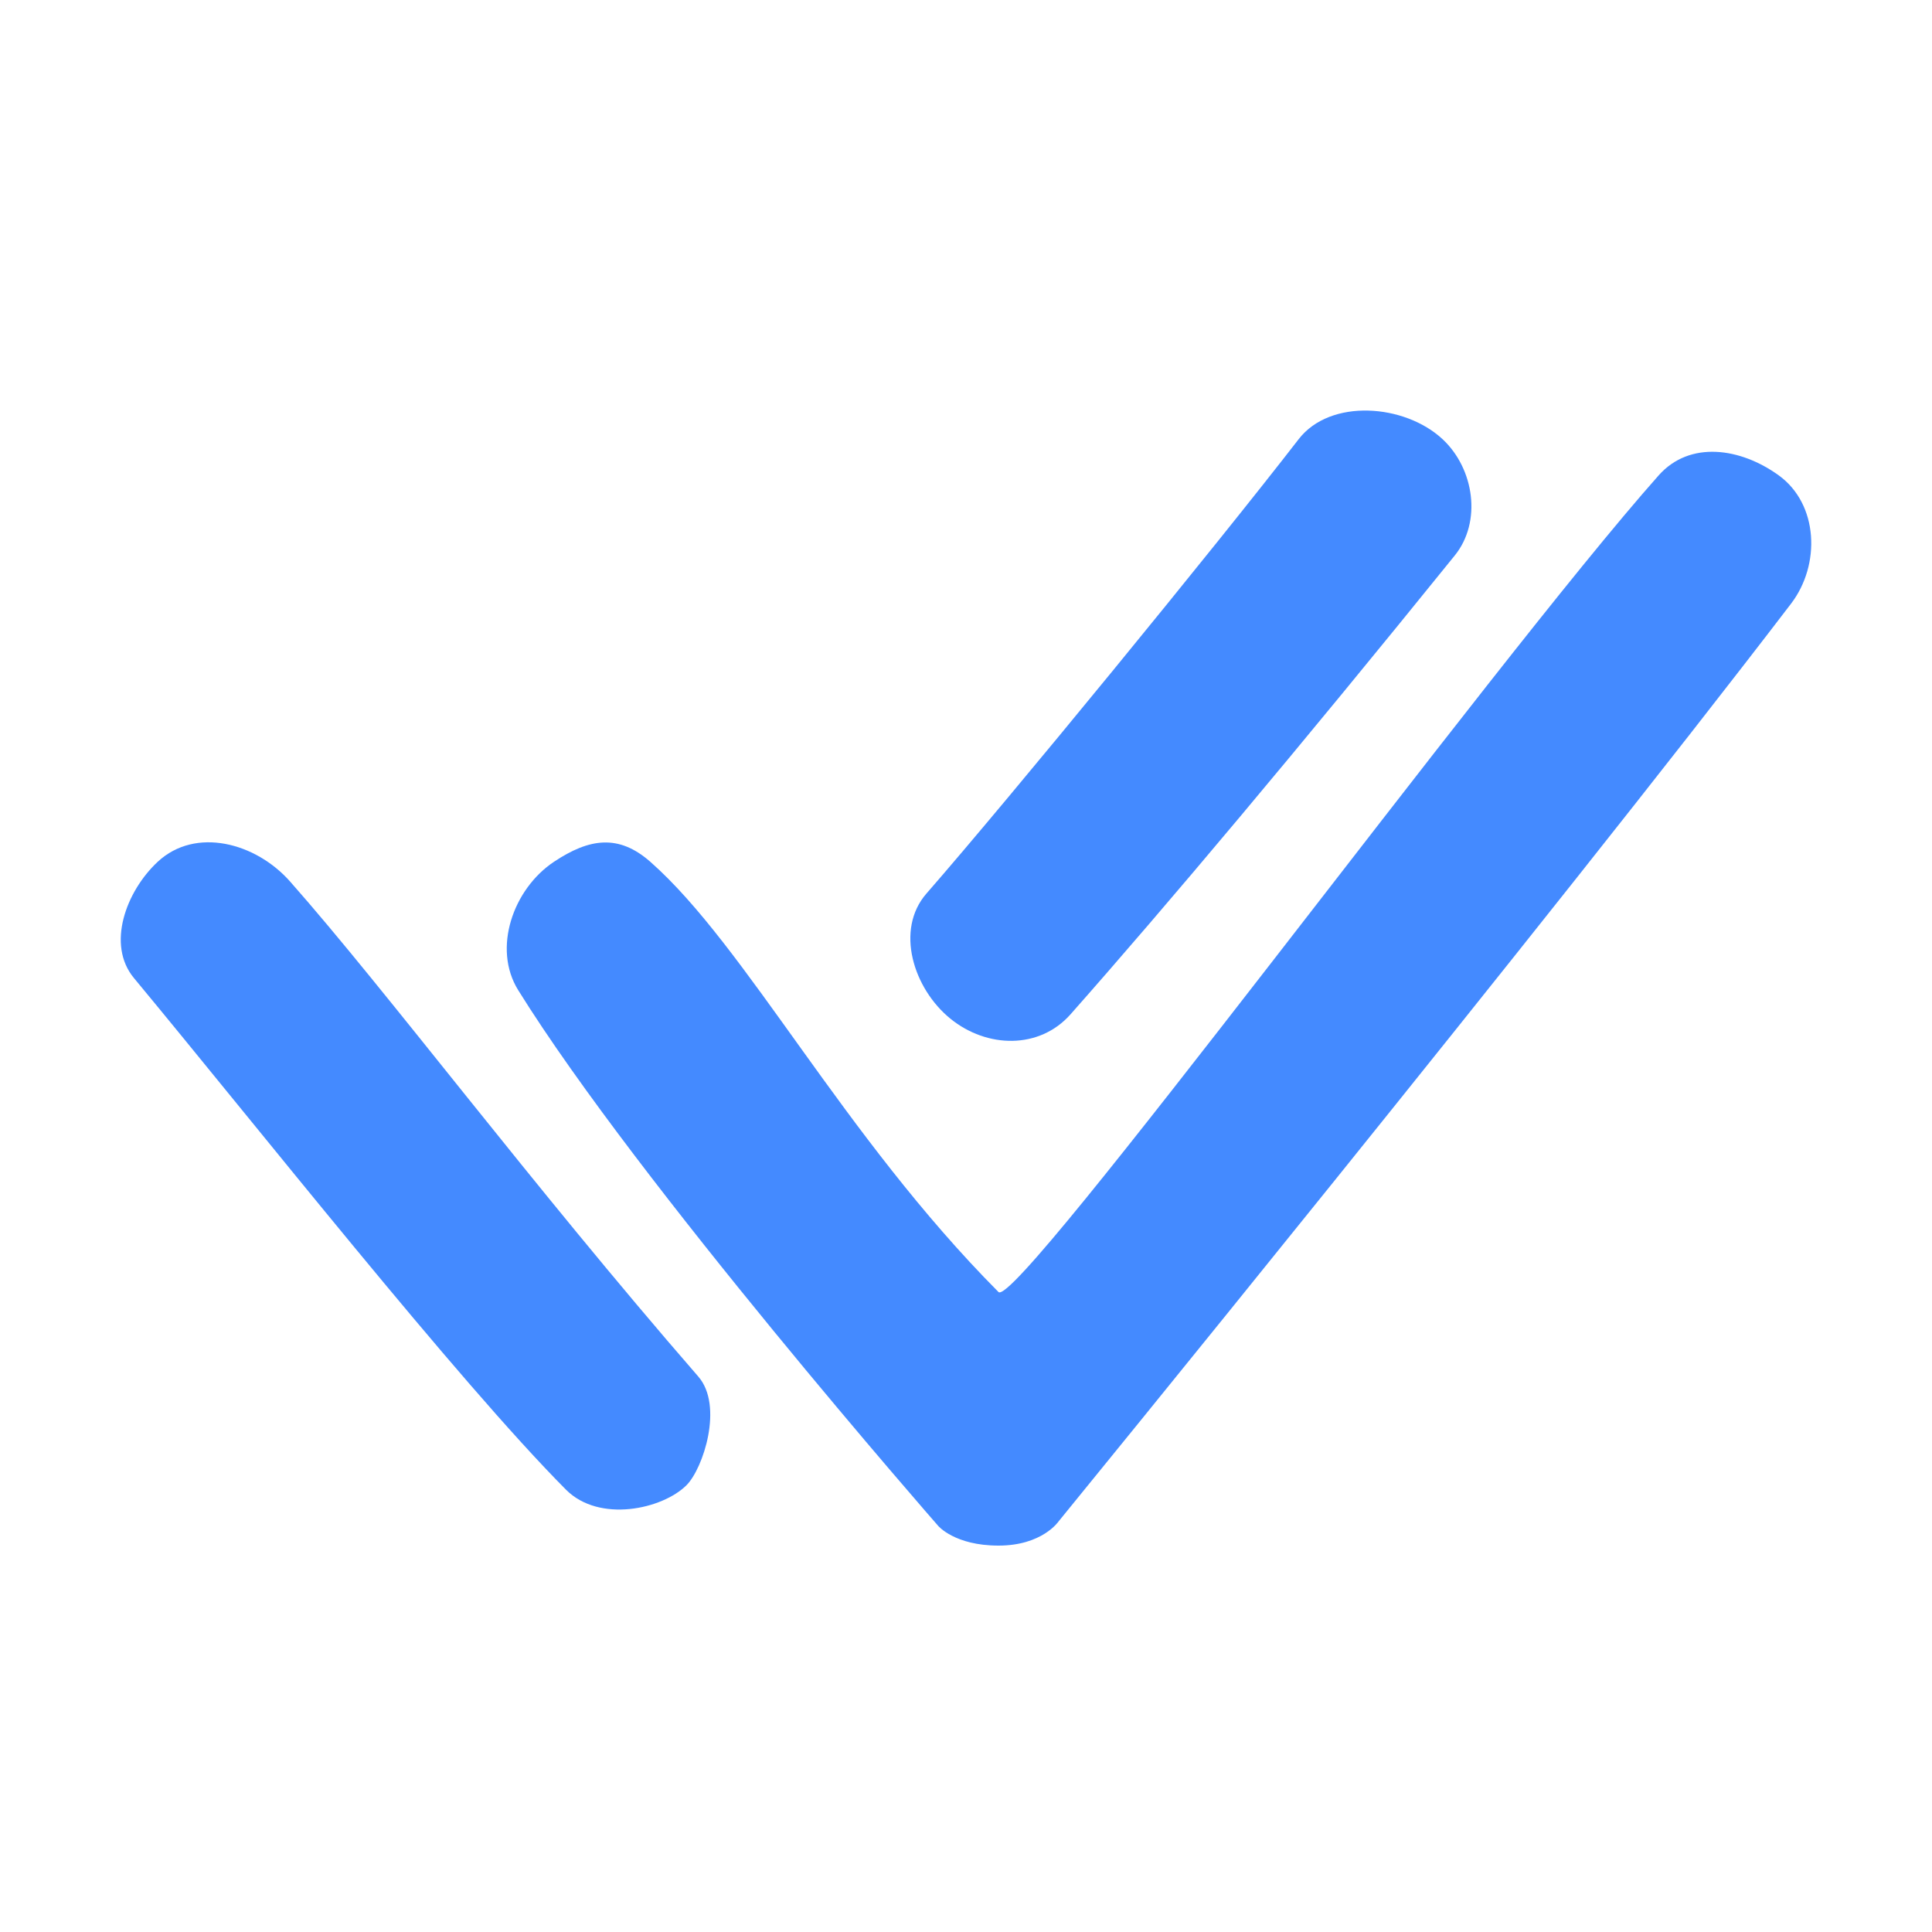 <svg width="80" height="80" viewBox="0 0 80 80" fill="none" xmlns="http://www.w3.org/2000/svg">
    <path d="M38.362 37C41.851 33 50.295 22.684 53.776 18.184C55.087 16.489 58.164 16.726 59.732 18.184C61.046 19.407 61.368 21.603 60.24 23C53.776 31 48.307 37.5 44.329 42C43.039 43.459 40.868 43.41 39.357 42.184C37.816 40.934 37.057 38.497 38.362 37Z" fill="#448AFF"/>
    <path d="M26.927 35.684C25.612 34.527 24.396 34.715 22.939 35.684C21.248 36.809 20.383 39.271 21.457 41C26.428 49 38.849 63.184 38.849 63.184C38.849 63.184 39.532 64 41.346 64C43.159 64 43.832 63 43.832 63C43.832 63 64.225 38 74.161 25C75.397 23.384 75.3 20.875 73.654 19.684C72.078 18.544 69.975 18.228 68.682 19.684C61.739 27.5 42.091 54.25 41.346 53.5C34.894 47.007 30.903 39.184 26.927 35.684Z" fill="#448AFF"/>
    <path d="M28.915 57C21.962 49 15.988 41 12.01 36.5C10.591 34.895 8.099 34.226 6.531 35.684C5.217 36.907 4.4 39.118 5.547 40.5C10.527 46.5 18.96 57.184 23.436 61.684C24.816 63.072 27.431 62.493 28.426 61.5C29.116 60.811 29.969 58.212 28.915 57Z" fill="#448AFF"/>
</svg>
